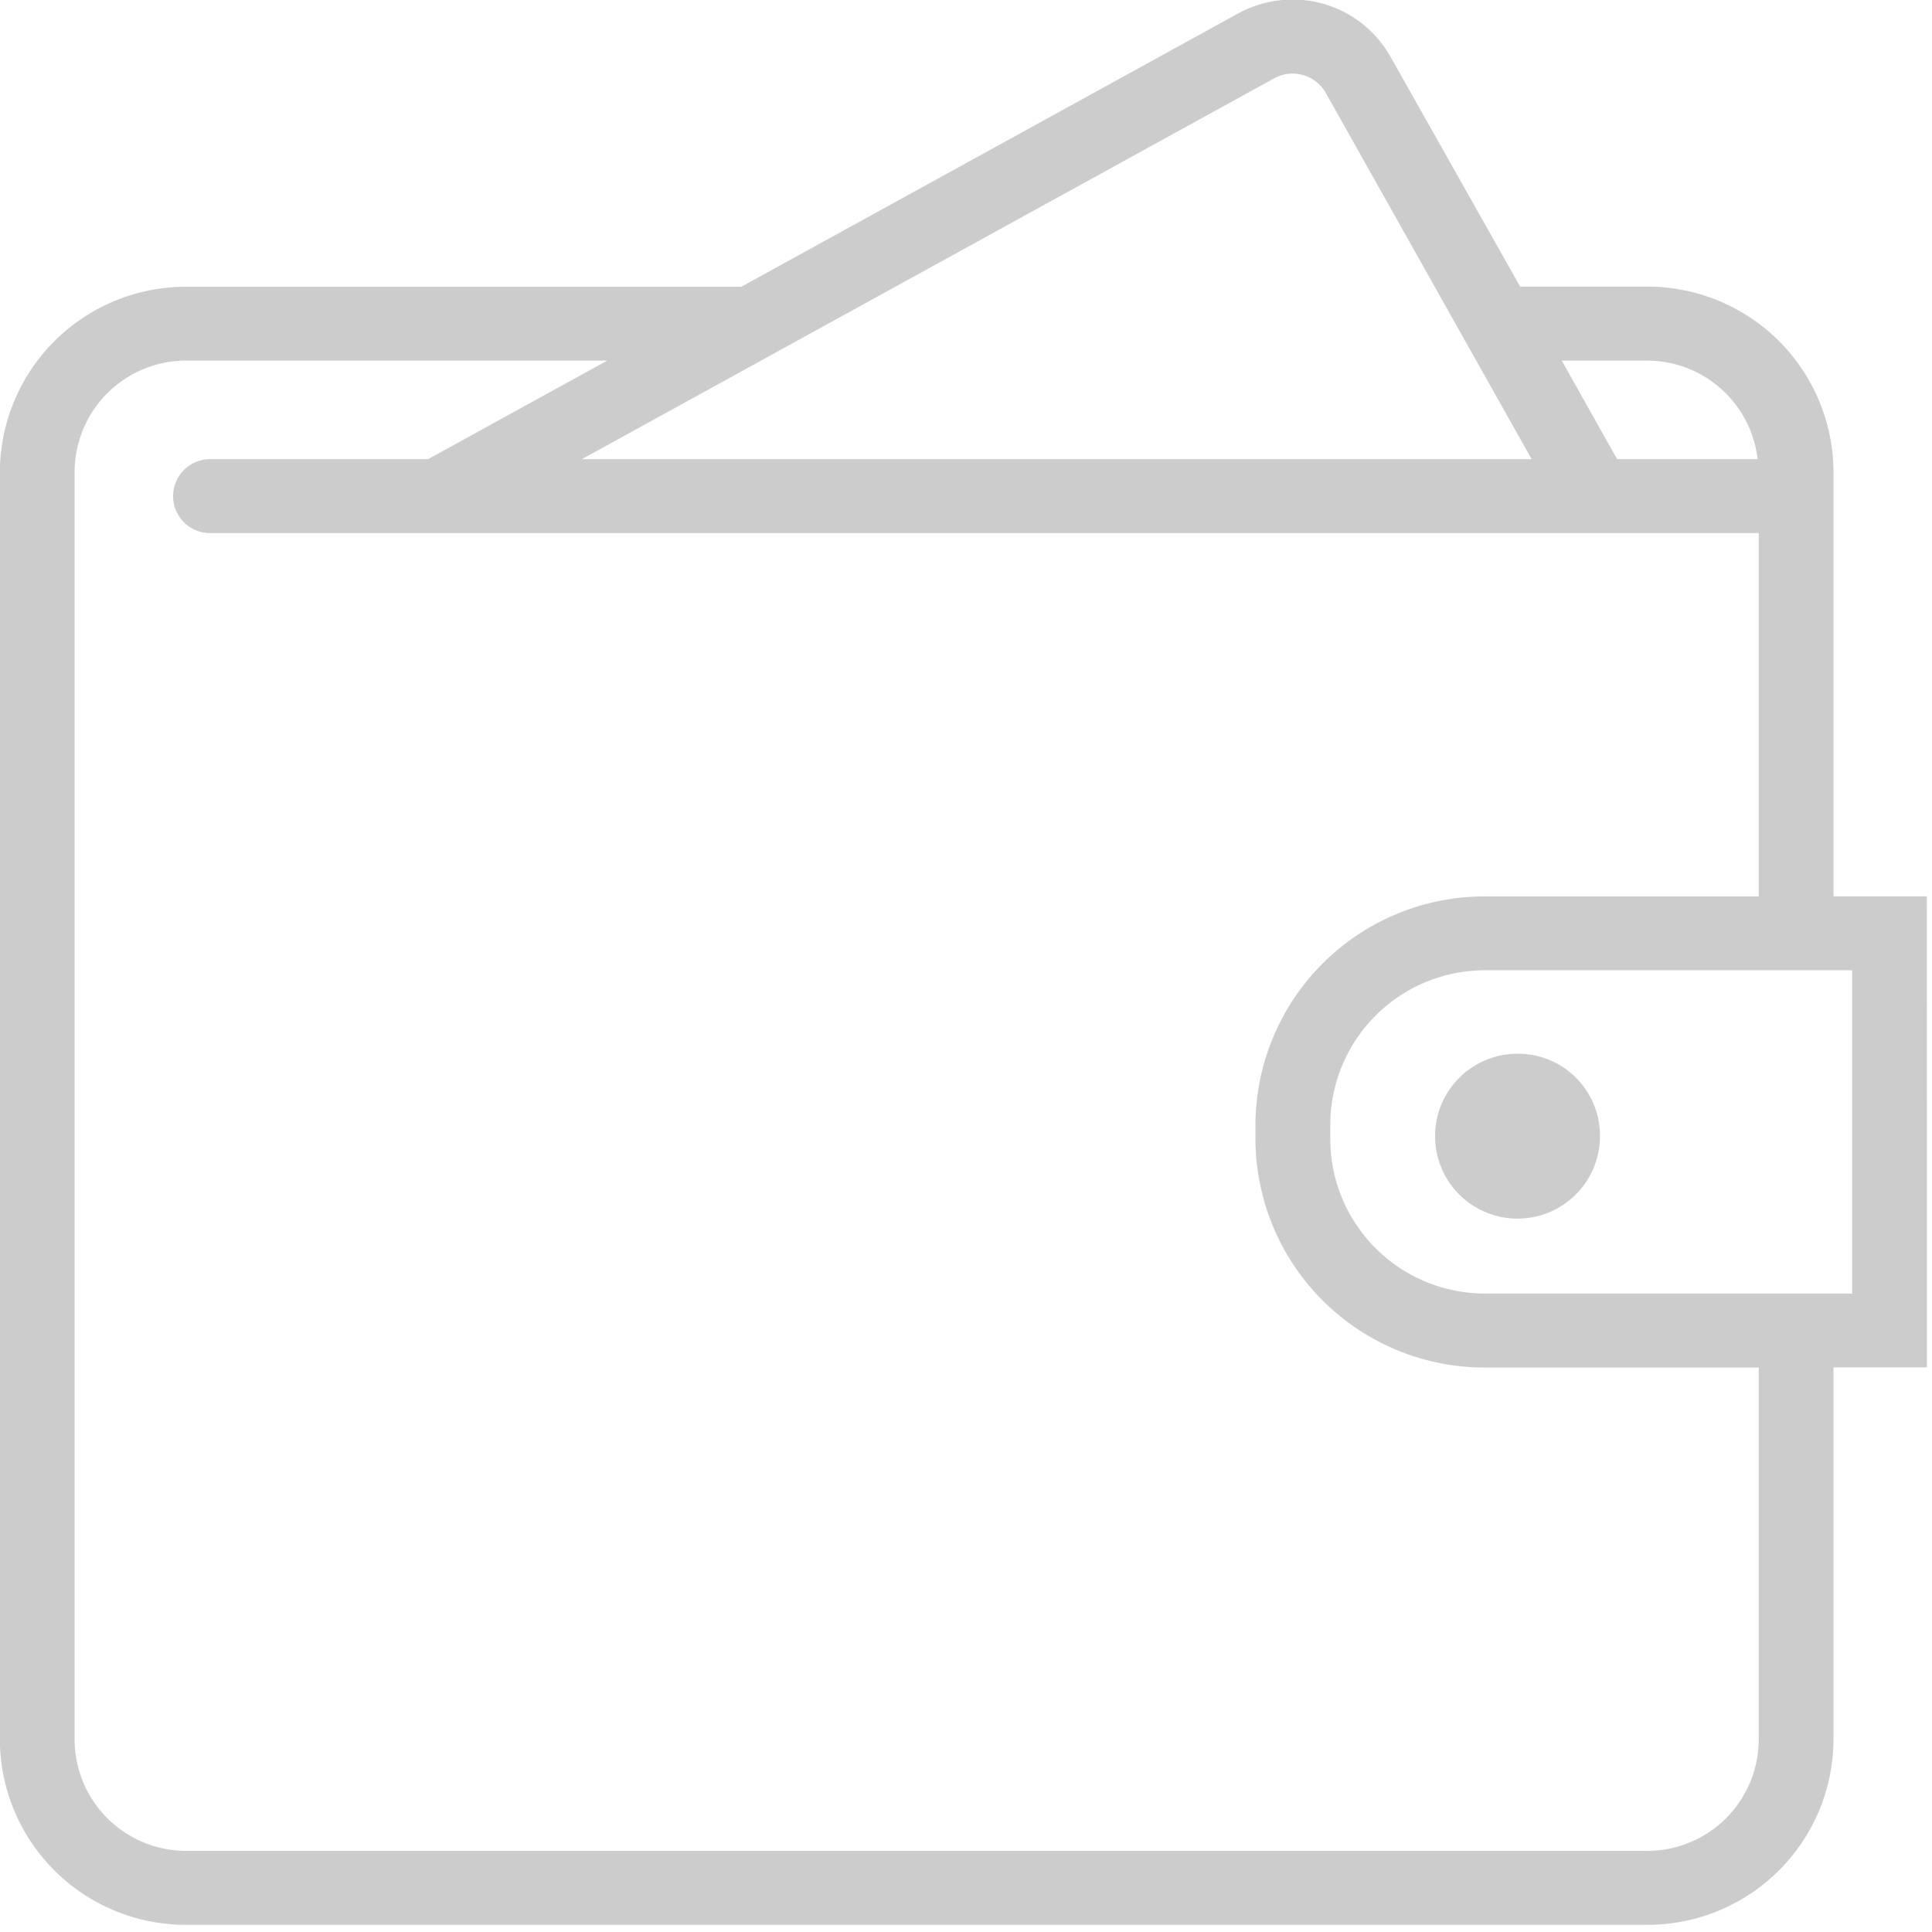 <svg xmlns="http://www.w3.org/2000/svg" xmlns:xlink="http://www.w3.org/1999/xlink" width="26.126" height="26.121" viewBox="0 0 26.126 26.121">
  <defs>
    <clipPath id="clip-path">
      <rect id="Rechteck_11" data-name="Rechteck 11" width="26.126" height="26.12" transform="translate(28.198 44.851)" fill="#ccc"/>
    </clipPath>
  </defs>
  <g id="geld" transform="translate(-28.198 -44.851)">
    <g id="Gruppe_52" data-name="Gruppe 52">
      <g id="Gruppe_51" data-name="Gruppe 51">
        <g id="Gruppe_50" data-name="Gruppe 50" clip-path="url(#clip-path)">
          <path id="Pfad_101" data-name="Pfad 101" d="M54.254,56.972H52.992V51.227a2.515,2.515,0,0,0-2.526-2.5H48.755L47,45.616a1.518,1.518,0,0,0-1.325-.771,1.534,1.534,0,0,0-.736.189l-6.717,3.695h-7.5a2.515,2.515,0,0,0-2.526,2.5V68.38a2.515,2.515,0,0,0,2.526,2.5H50.466a2.515,2.515,0,0,0,2.526-2.5V63.342h1.263Zm-3.788-7.245a1.507,1.507,0,0,1,1.5,1.333h-1.9l-.749-1.333Zm-5.03-3.821a.517.517,0,0,1,.686.194L48.91,51.06H36.067ZM51.981,68.38a1.509,1.509,0,0,1-1.515,1.5H30.723a1.509,1.509,0,0,1-1.516-1.5V51.227a1.509,1.509,0,0,1,1.516-1.5H36.41L33.987,51.06H31.039a.5.5,0,1,0,0,1H51.981v4.913H48.287a3.1,3.1,0,0,0-3.112,3.078v.215a3.1,3.1,0,0,0,3.112,3.078h3.694Zm1.263-6.037H48.287a2.092,2.092,0,0,1-2.1-2.079V60.05a2.092,2.092,0,0,1,2.1-2.078h4.957ZM49.834,60.2a1.115,1.115,0,1,1-1.115-1.1,1.109,1.109,0,0,1,1.115,1.1Zm0,0" fill="#ccc"/>
        </g>
      </g>
    </g>
  </g>
</svg>
